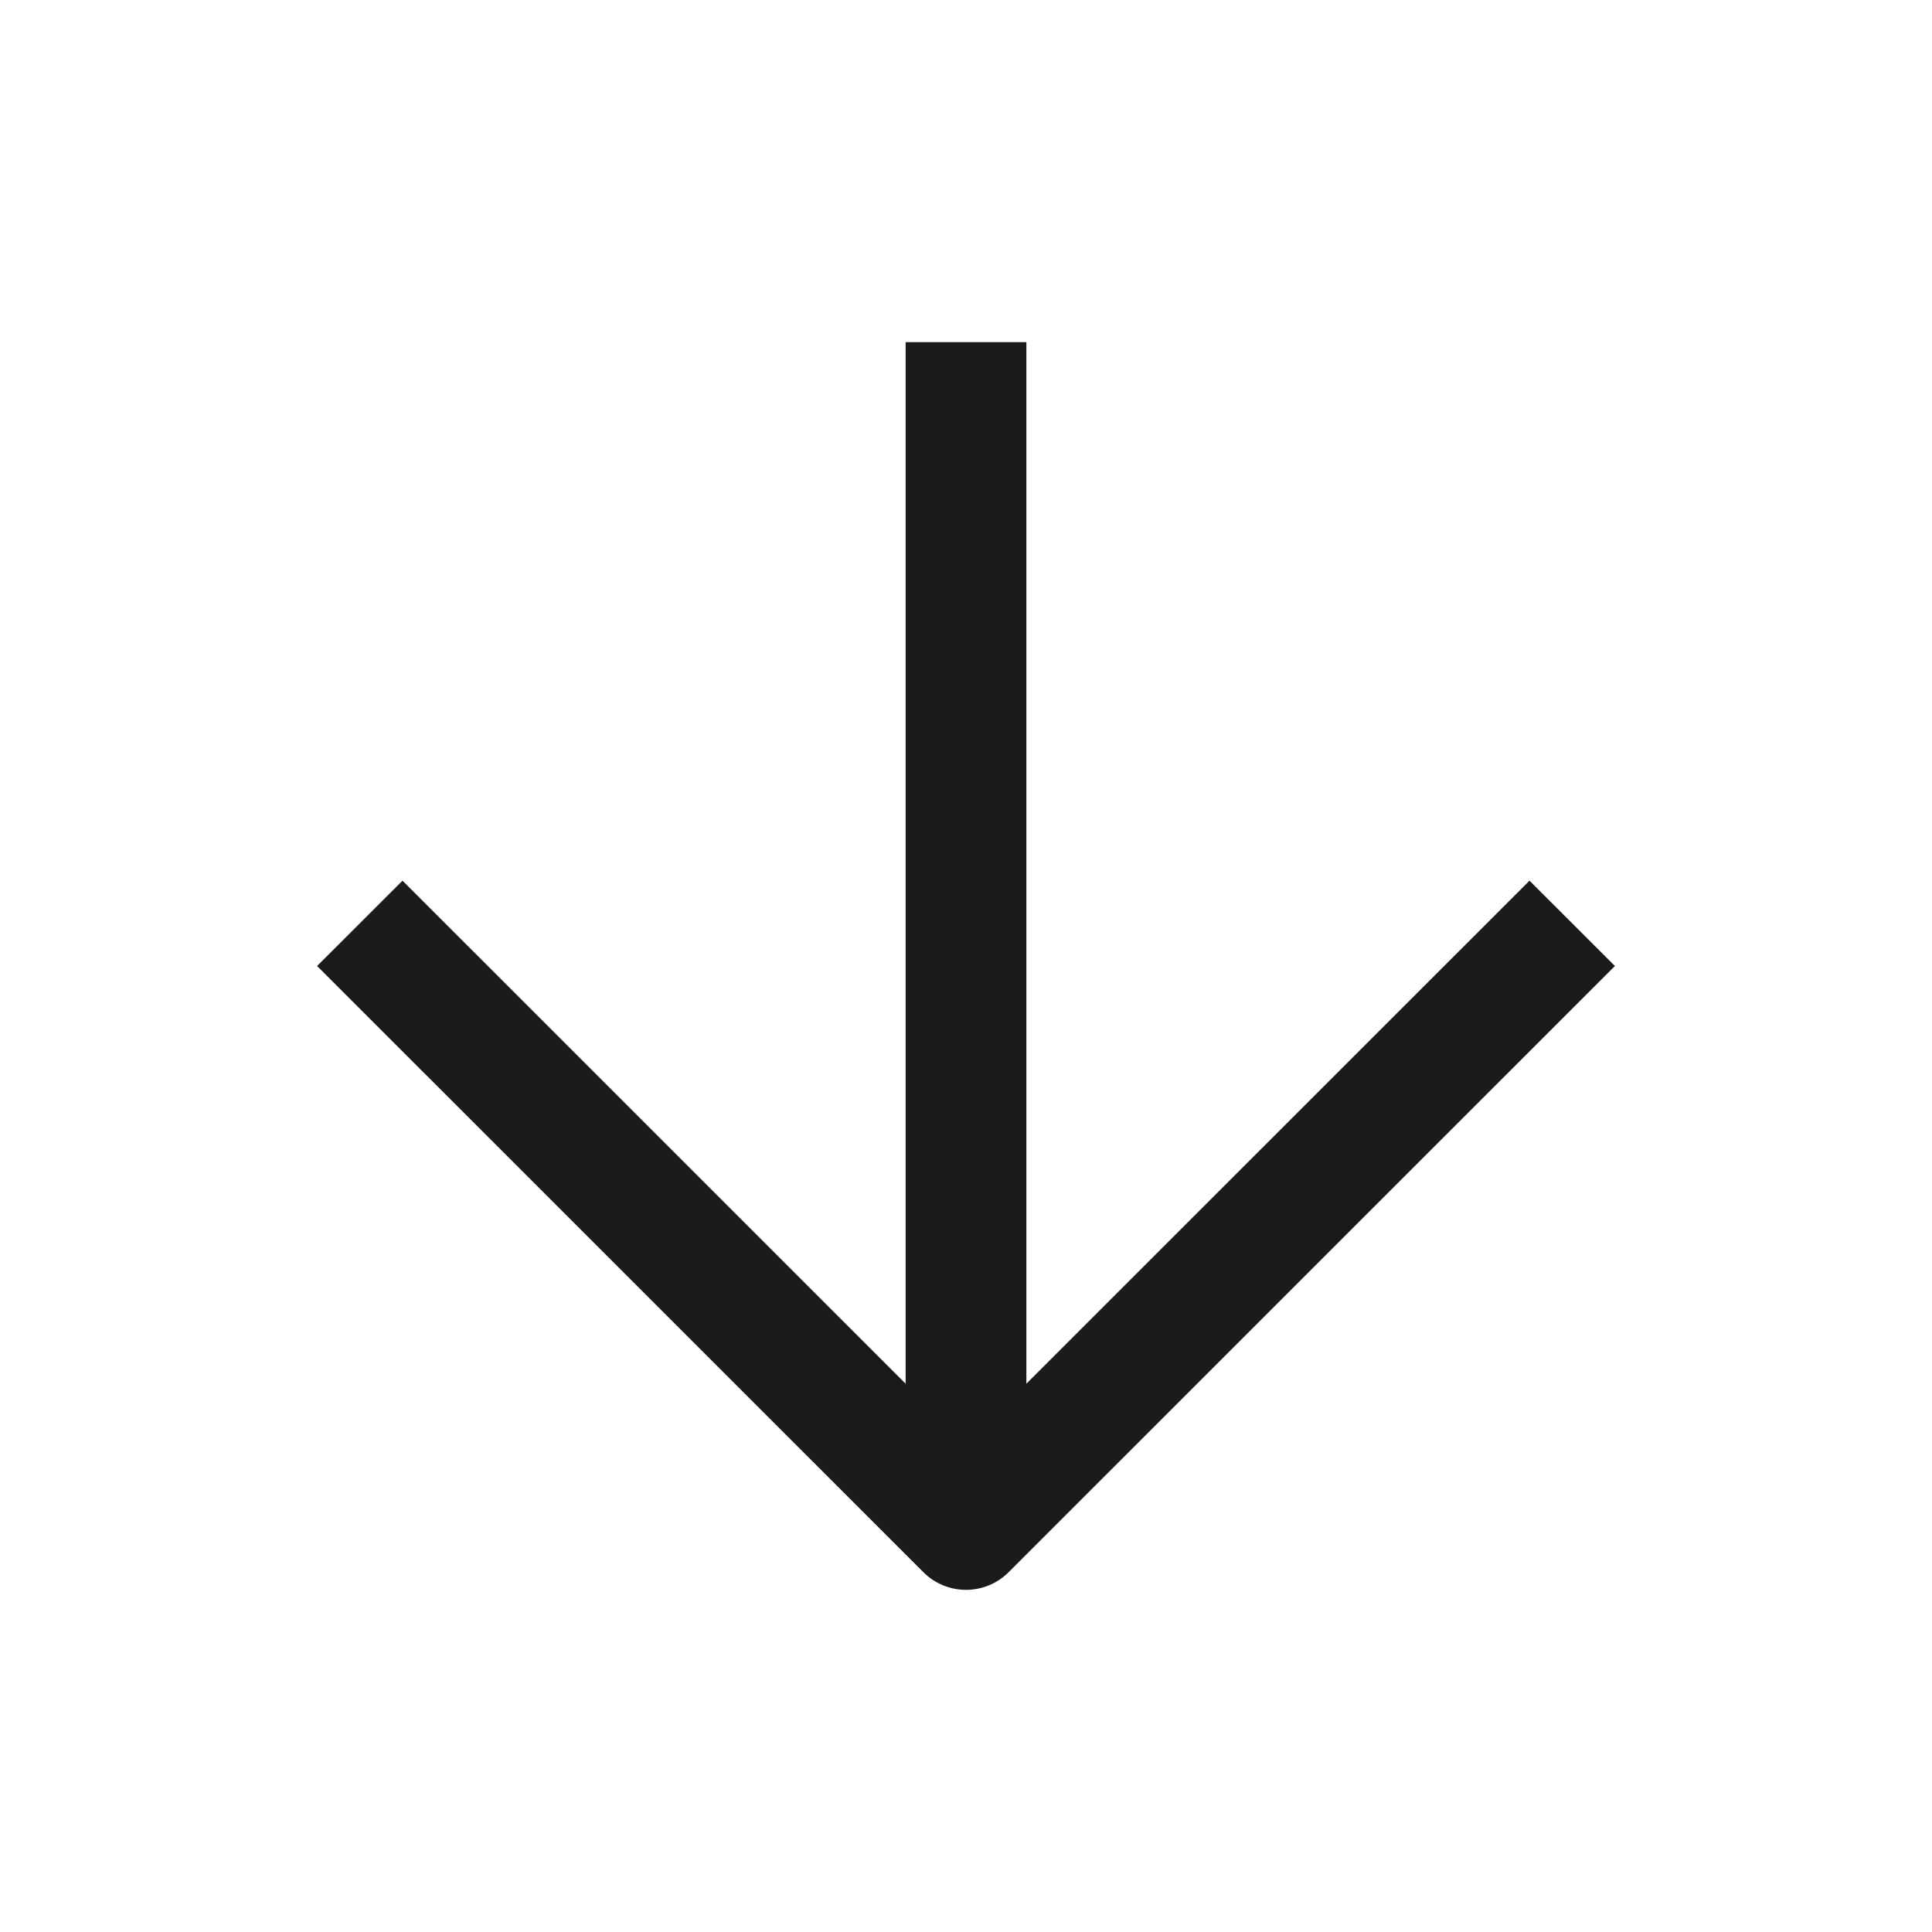 <?xml version="1.0" encoding="UTF-8"?> <svg xmlns="http://www.w3.org/2000/svg" width="24" height="24" viewBox="0 0 24 24" fill="none"><path d="M11.25 4.25H12.75V17.189L19 10.94L20.061 12L12.53 19.53C12.237 19.823 11.763 19.823 11.47 19.53L3.939 12L5 10.94L11.25 17.189V4.25Z" fill="#1B1B1B"></path></svg> 